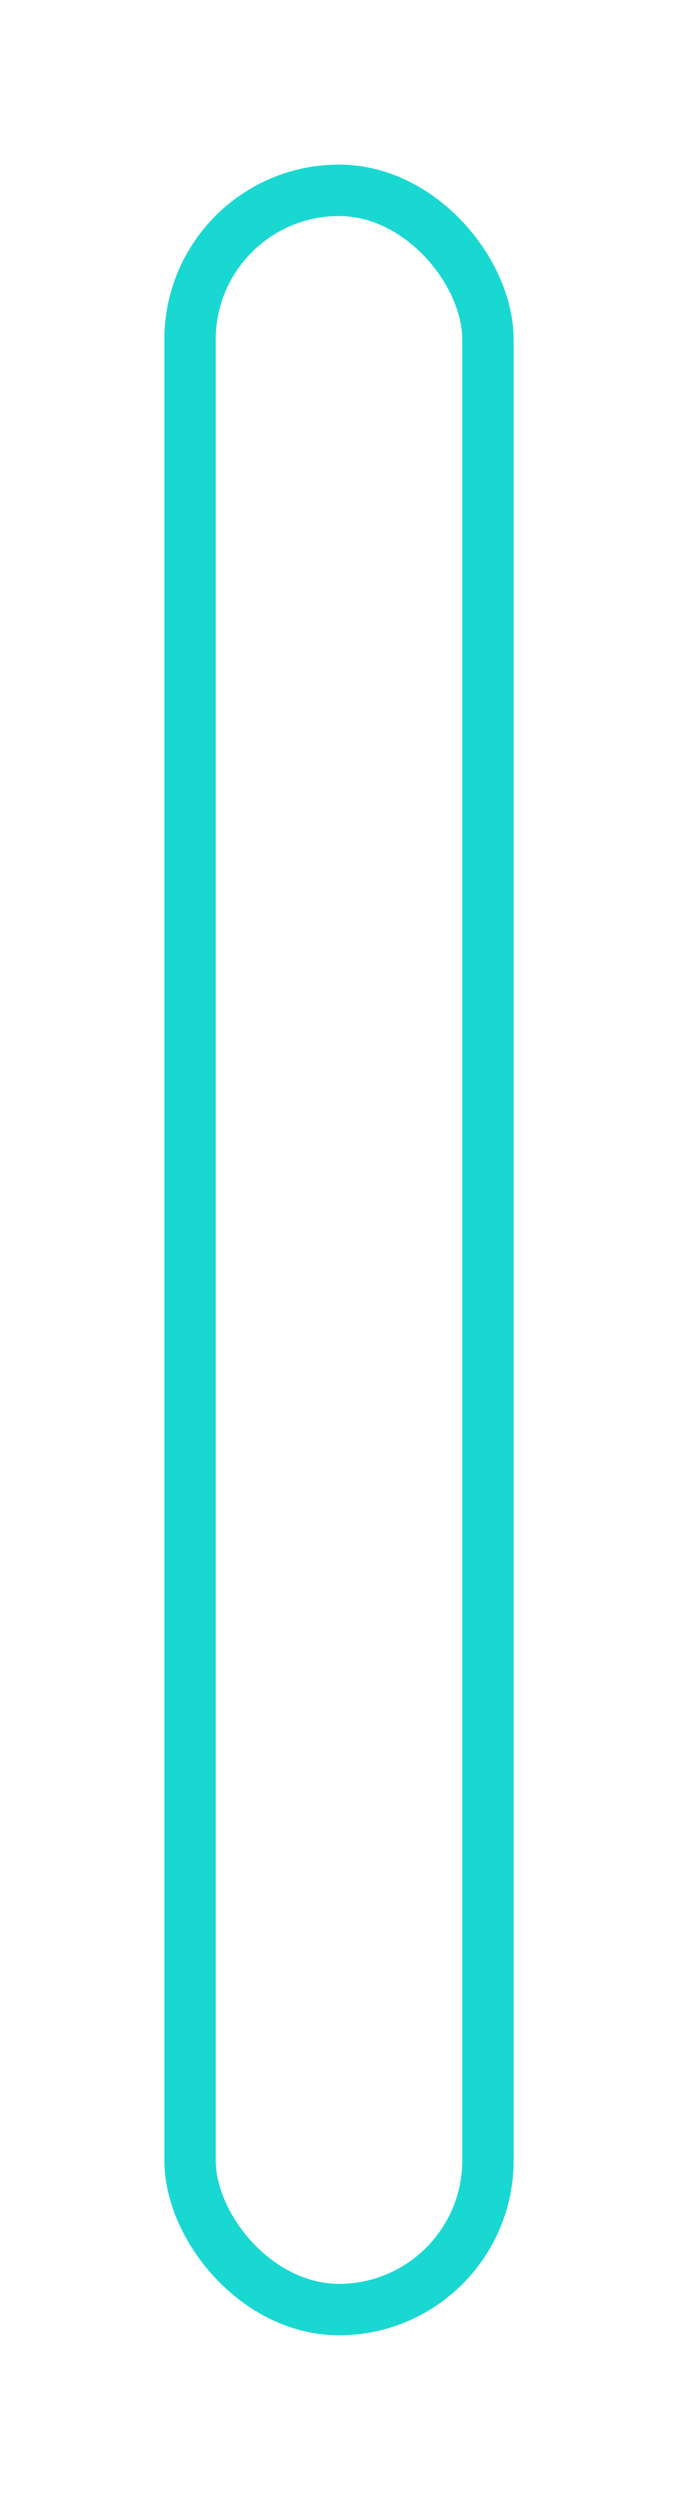 <?xml version="1.0" encoding="UTF-8"?> <svg xmlns="http://www.w3.org/2000/svg" width="66" height="243" viewBox="0 0 66 243" fill="none"> <g filter="url(#filter0_f_31_3319)"> <rect x="18.5" y="18.5" width="29" height="206" rx="14.5" stroke="#19D8D2" stroke-width="5"></rect> </g> <defs> <filter id="filter0_f_31_3319" x="0" y="0" width="66" height="243" filterUnits="userSpaceOnUse" color-interpolation-filters="sRGB"> <feFlood flood-opacity="0" result="BackgroundImageFix"></feFlood> <feBlend mode="normal" in="SourceGraphic" in2="BackgroundImageFix" result="shape"></feBlend> <feGaussianBlur stdDeviation="8" result="effect1_foregroundBlur_31_3319"></feGaussianBlur> </filter> </defs> </svg> 